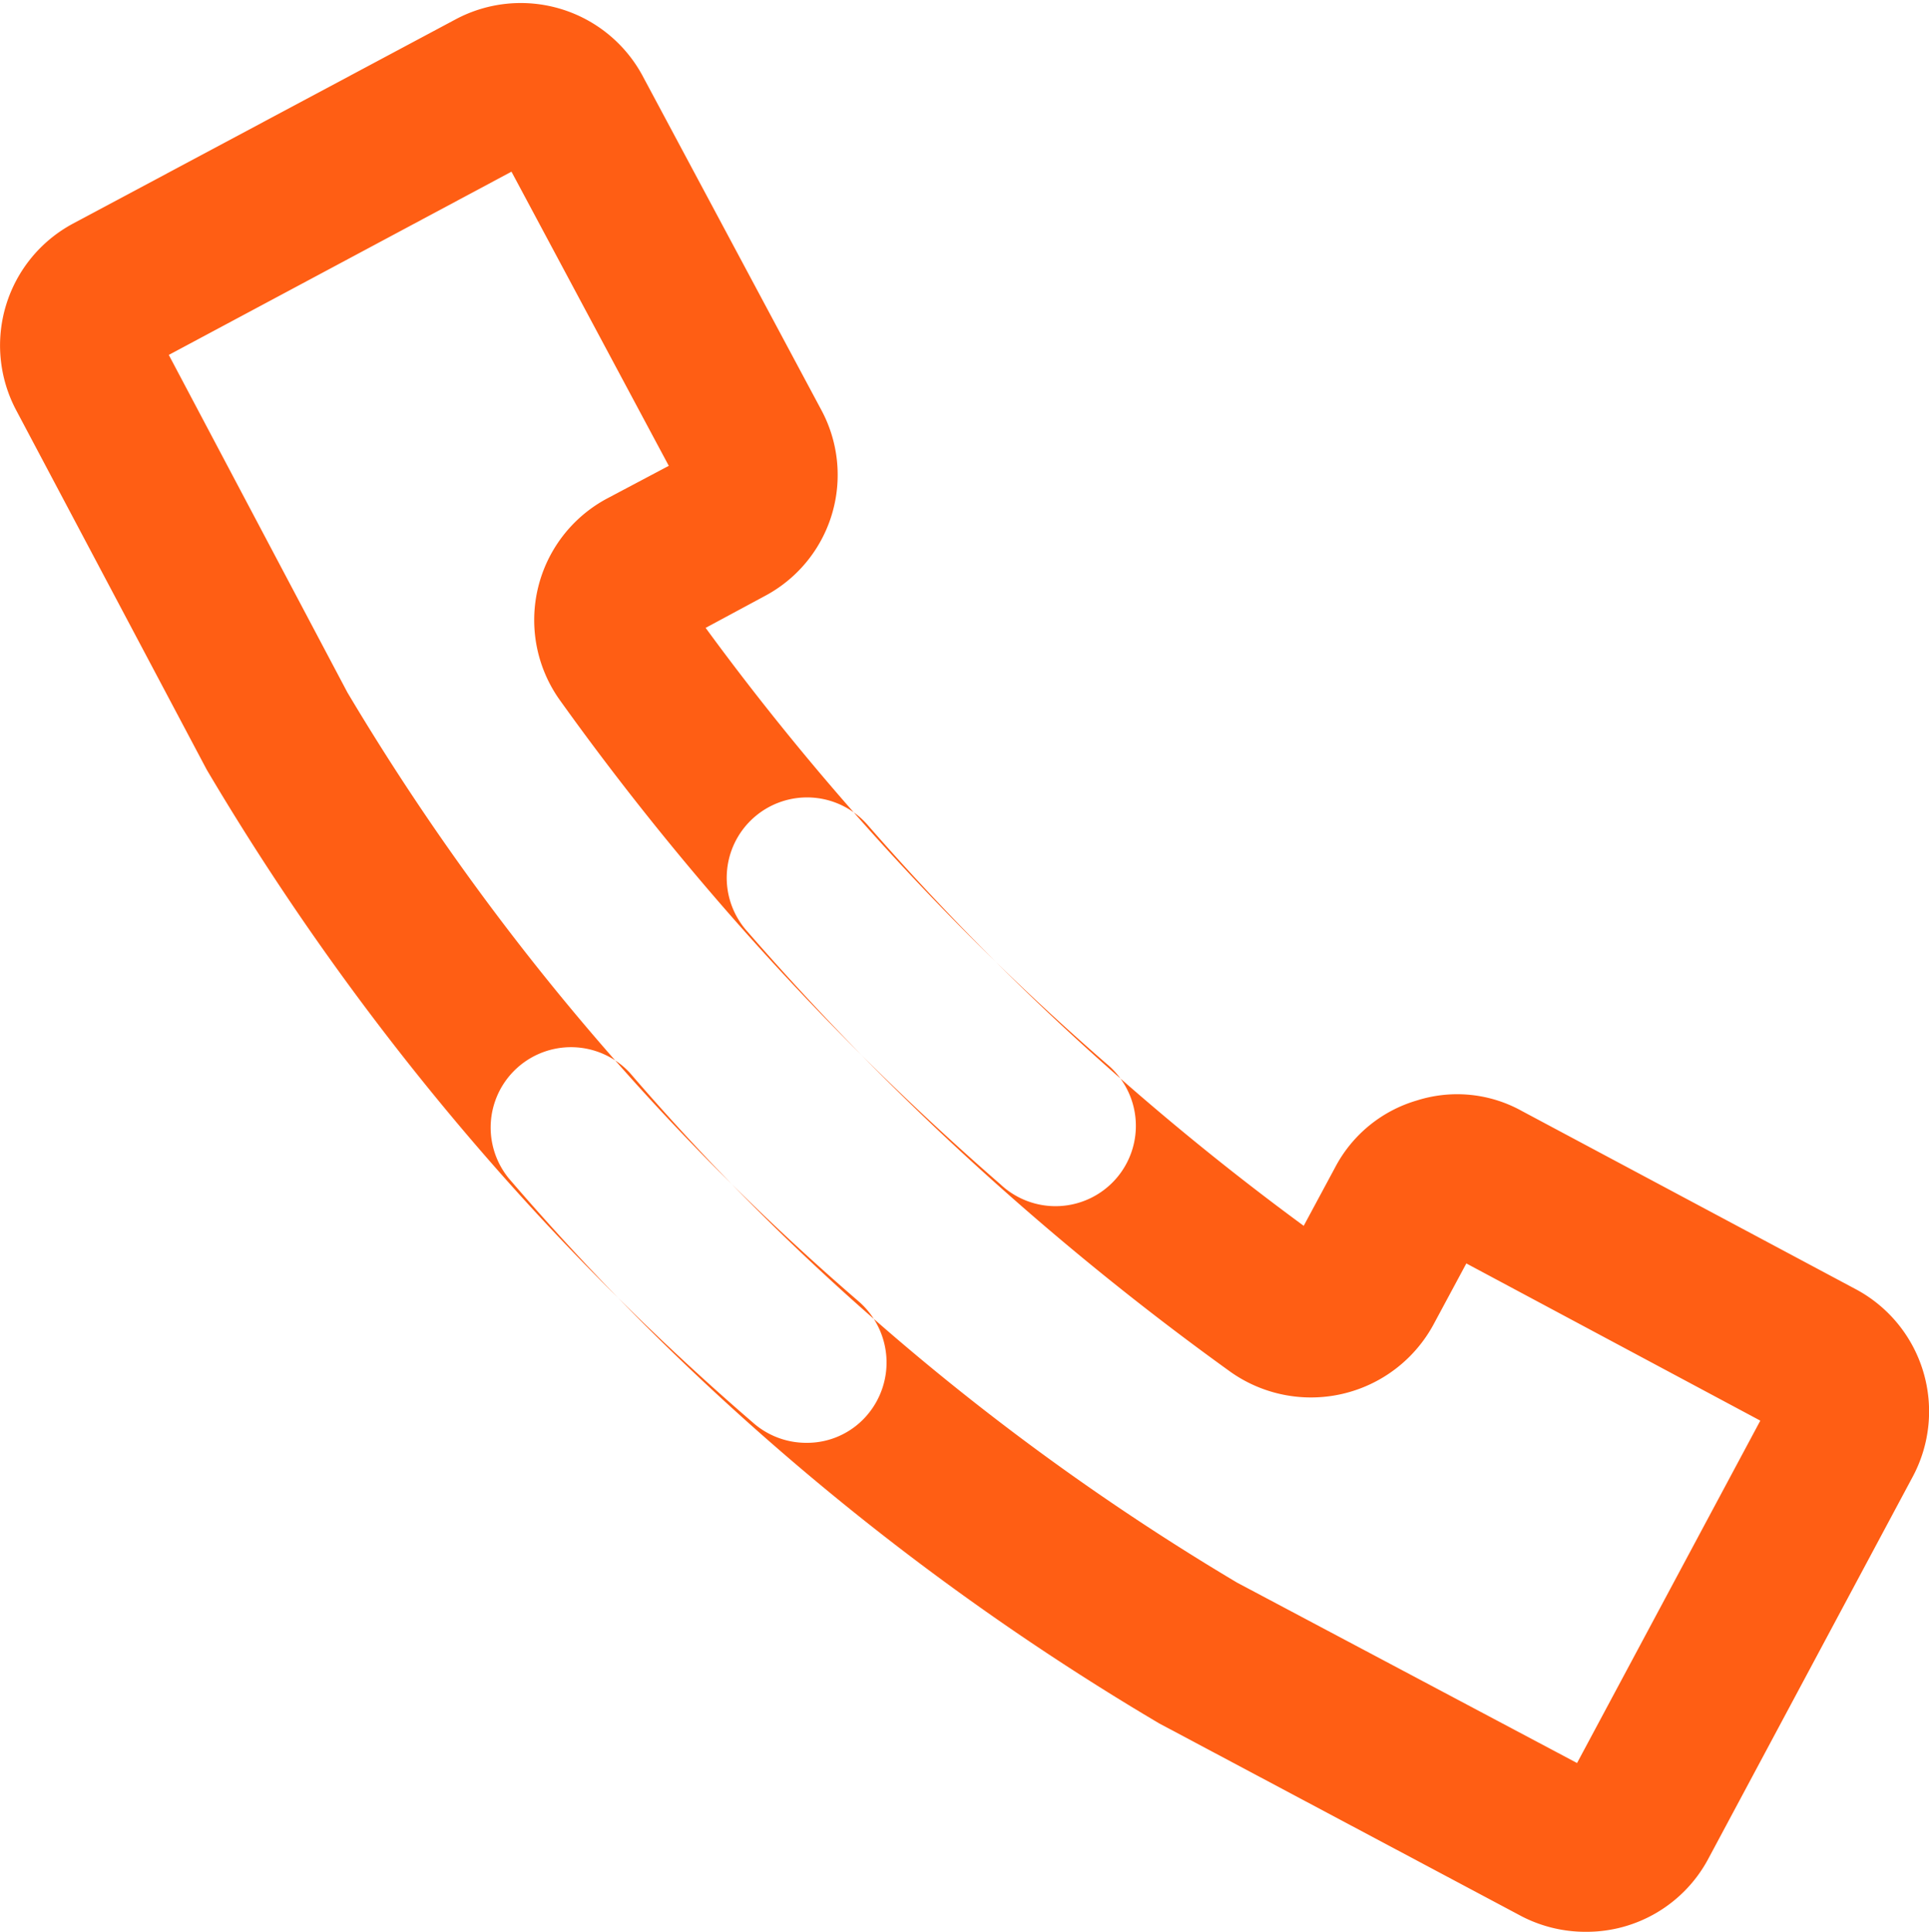 <svg xmlns="http://www.w3.org/2000/svg" width="30" height="30.045" viewBox="0 0 20 20.03">
  <defs>
    <style>
      .cls-1 {
        fill: #ff5e14;
        fill-rule: evenodd;
      }
    </style>
  </defs>
  <path id="_26" data-name="26" class="cls-1" d="M416.358,7114.93a0.818,0.818,0,0,0,.626-0.28,0.839,0.839,0,0,0-.074-1.18,25.648,25.648,0,0,1-5.308-6.32l-1.852-3.5,3.553-1.9,1.631,3.05-0.642.34a1.429,1.429,0,0,0-.487,2.09,29.082,29.082,0,0,0,4.568,5.02,0.833,0.833,0,1,0,1.1-1.25,27.519,27.519,0,0,1-4.157-4.52l0.613-.33a1.421,1.421,0,0,0,.586-1.93l-1.856-3.47a1.434,1.434,0,0,0-1.934-.58l-3.971,2.12a1.433,1.433,0,0,0-.588,1.93l1.977,3.73a27.242,27.242,0,0,0,5.663,6.77A0.833,0.833,0,0,0,416.358,7114.93Zm8.086,5.07a1.43,1.43,0,0,0,1.264-.75l2.124-3.97a1.436,1.436,0,0,0-.586-1.94l-3.466-1.85a1.381,1.381,0,0,0-1.089-.11,1.4,1.4,0,0,0-.846.69l-0.328.61a28.04,28.04,0,0,1-4.516-4.15,0.833,0.833,0,1,0-1.251,1.1,29.421,29.421,0,0,0,5.016,4.57,1.445,1.445,0,0,0,2.093-.49l0.344-.64,3.048,1.63-1.9,3.55-3.524-1.87a25.519,25.519,0,0,1-6.3-5.29,0.833,0.833,0,0,0-1.25,1.1,26.988,26.988,0,0,0,6.743,5.65l3.758,2A1.442,1.442,0,0,0,424.444,7120Z" transform="translate(-408 -7099.97)"/>
</svg>
